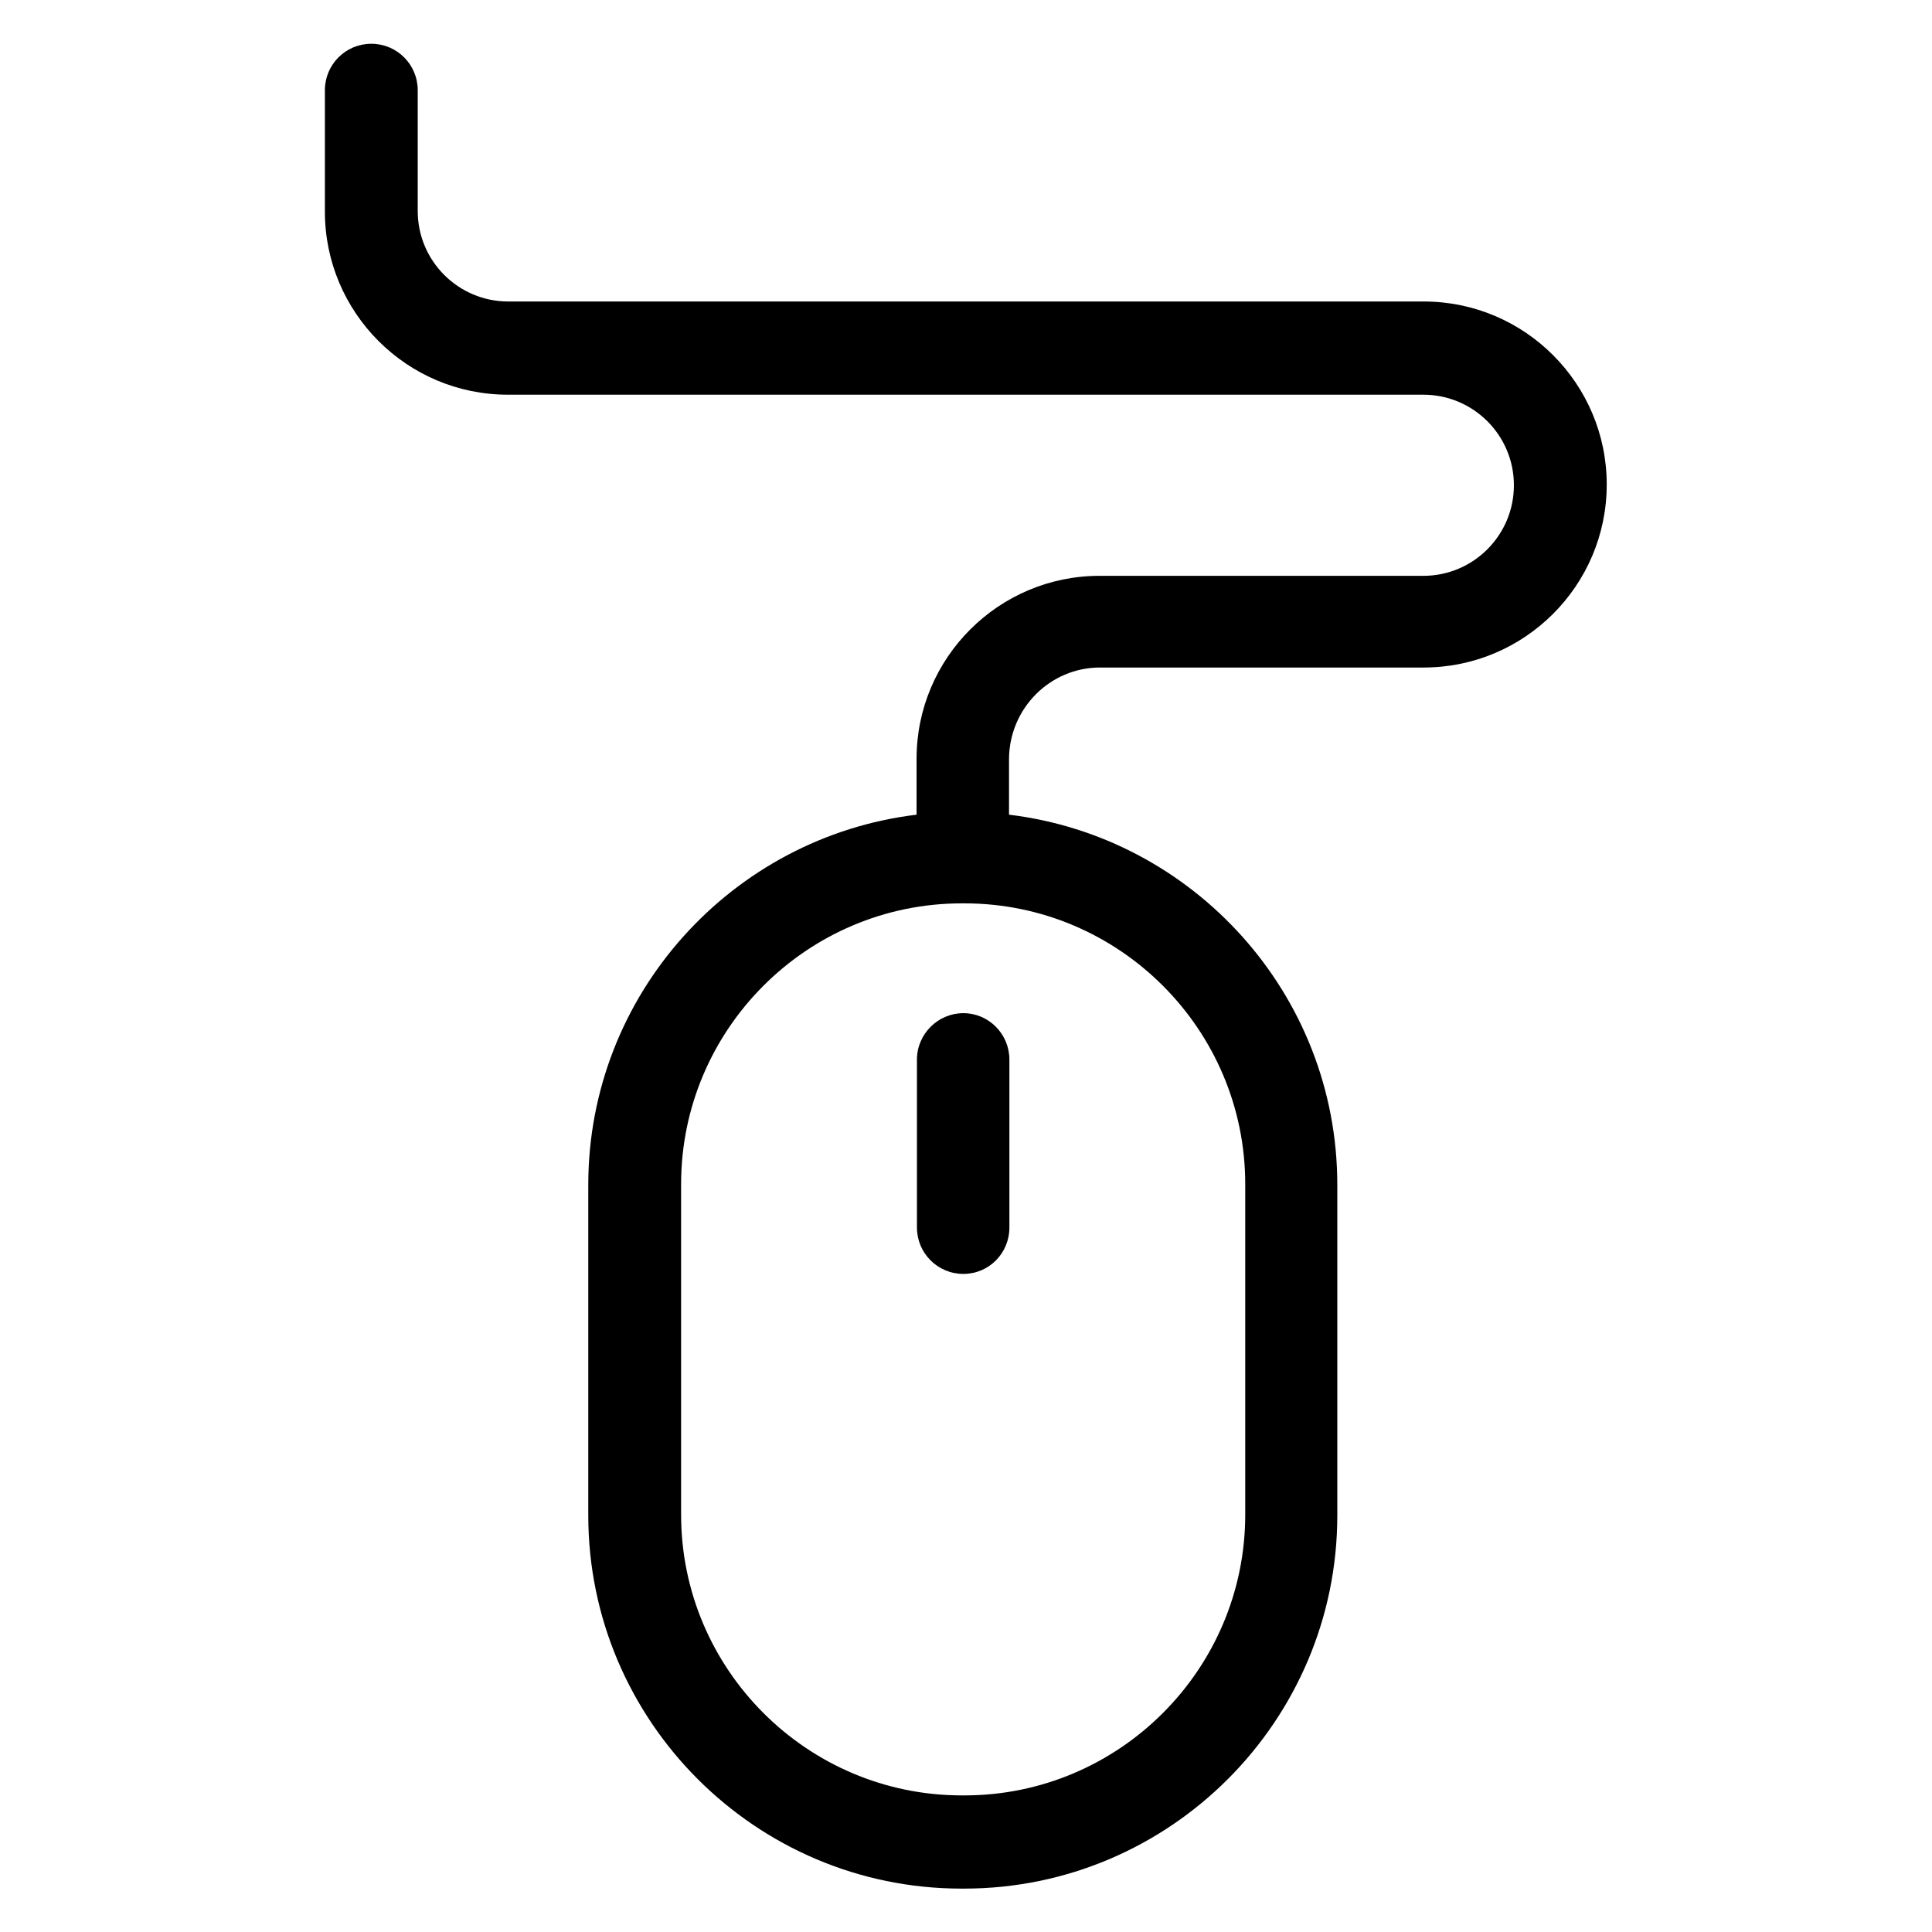 <?xml version="1.0" encoding="utf-8"?>
<!-- Generator: Adobe Illustrator 18.0.0, SVG Export Plug-In . SVG Version: 6.00 Build 0)  -->
<!DOCTYPE svg PUBLIC "-//W3C//DTD SVG 1.1//EN" "http://www.w3.org/Graphics/SVG/1.1/DTD/svg11.dtd">
<svg version="1.1" id="Artwork" xmlns="http://www.w3.org/2000/svg" xmlns:xlink="http://www.w3.org/1999/xlink" x="0px" y="0px"
	 viewBox="0 0 512 512" enable-background="new 0 0 512 512" xml:space="preserve">
<g>
	<path d="M243,280.8v44.5c0,6.8,5.5,12.3,12.3,12.3s12.2-5.5,12.2-12.3v-44.5c0-6.8-5.5-12.3-12.2-12.3S243,274,243,280.8z"/>
	<path d="M291.5,176.9h85.8c26.7,0,48.5-21.7,48.5-48.5c0-26.7-21.7-48.5-48.5-48.5H134.7c-13.2,0-24-10.7-24-24V23.9
		c0-6.8-5.5-12.3-12.3-12.3s-12.3,5.5-12.3,12.3v32.2c0,26.7,21.7,48.5,48.5,48.5h242.6c13.2,0,24,10.7,24,24c0,13.2-10.7,24-24,24
		h-85.8c-26.7,0-48.5,21.7-48.5,48.5v14.8c-48.9,5.9-87,47.6-87,98.1v87.6c0,54.5,44.4,98.9,98.9,98.9h0.7
		c54.5,0,98.9-44.4,98.9-98.9v-87.6c0-50.5-38.1-92.2-87-98.1v-14.8C267.5,187.7,278.3,176.9,291.5,176.9z M330,313.8v87.6
		c0,41-33.4,74.4-74.4,74.4h-0.7c-41,0-74.4-33.4-74.4-74.4v-87.6c0-41,33.4-74.4,74.4-74.4h0.7C296.6,239.4,330,272.8,330,313.8z"
		/>
</g>
</svg>
